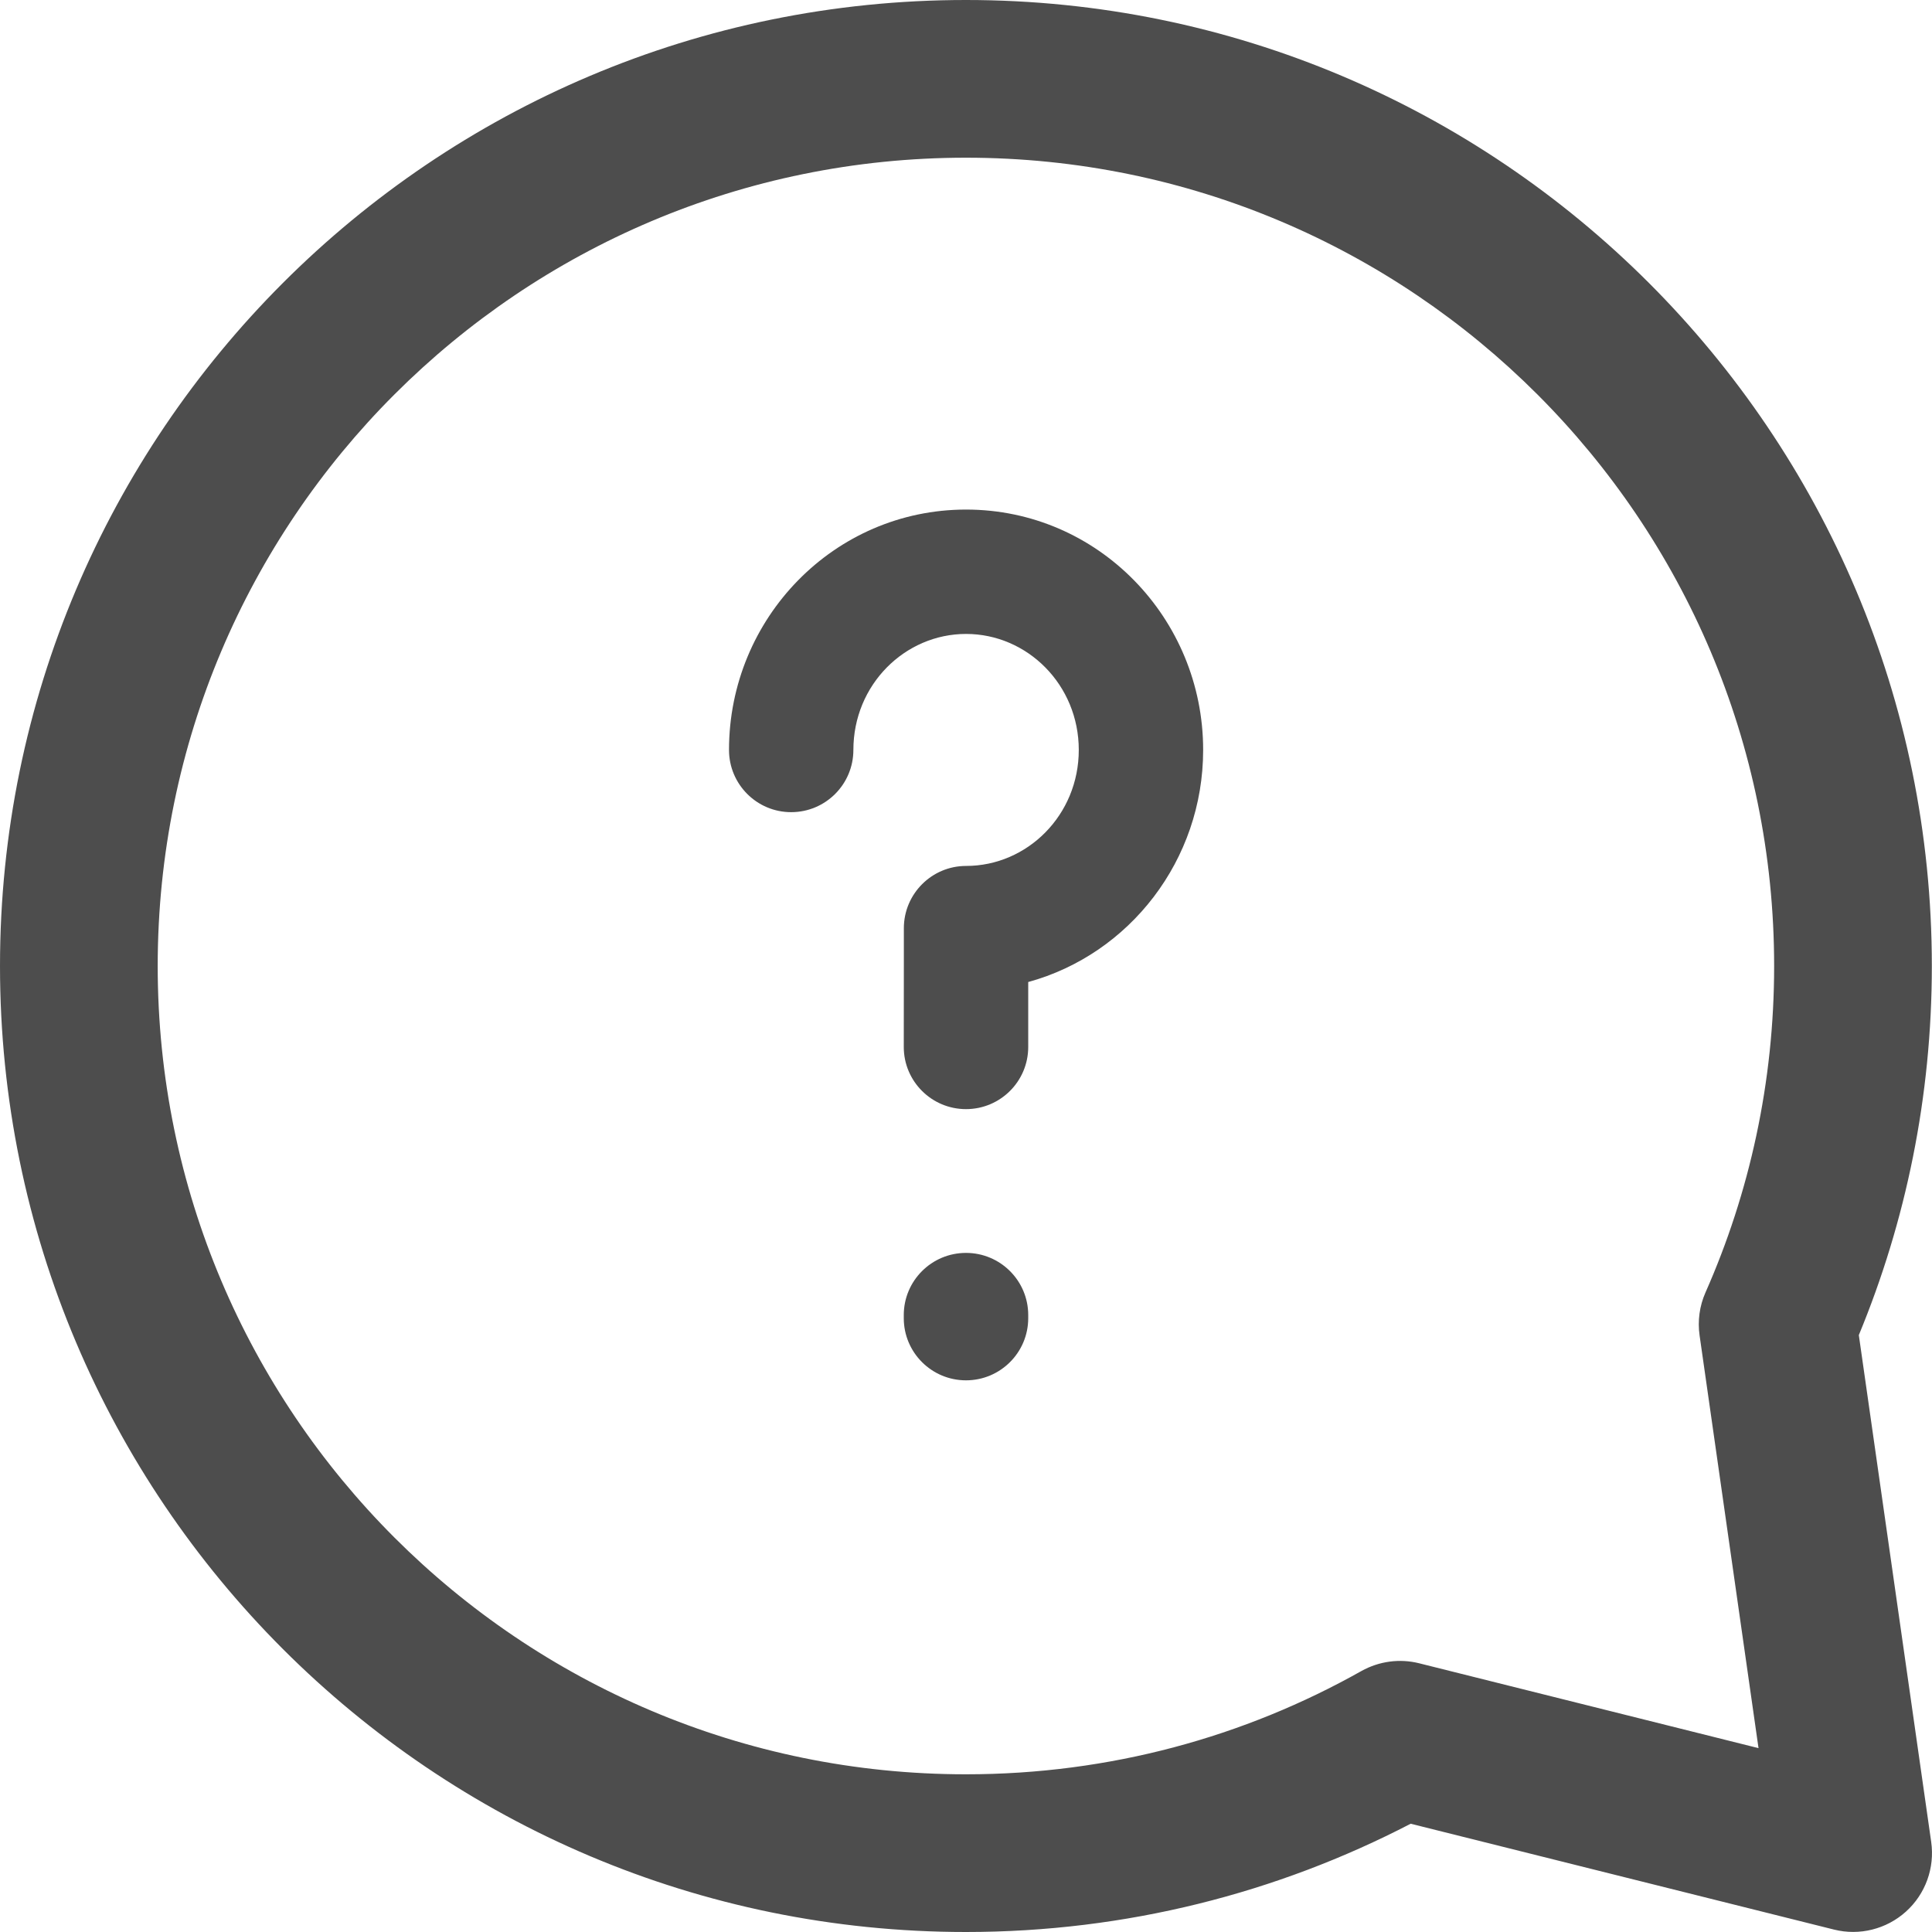 <svg width="24" height="24" viewBox="0 0 24 24" fill="none" xmlns="http://www.w3.org/2000/svg">
<path fill-rule="evenodd" clip-rule="evenodd" d="M12.001 7.875C11.241 7.875 10.601 8.506 10.601 9.316C10.601 9.743 10.255 10.089 9.828 10.089C9.402 10.089 9.056 9.743 9.056 9.316C9.056 7.681 10.361 6.33 12.001 6.33C13.641 6.33 14.946 7.681 14.946 9.316C14.946 10.685 14.032 11.854 12.773 12.199C12.773 12.431 12.773 12.708 12.773 13.006C12.773 13.432 12.427 13.778 12 13.778C11.573 13.778 11.227 13.432 11.227 13.006C11.227 12.598 11.228 12.229 11.228 11.961L11.228 11.529C11.229 11.103 11.575 10.757 12.001 10.757C12.761 10.757 13.401 10.126 13.401 9.316C13.401 8.506 12.761 7.875 12.001 7.875ZM12 15.564C12.427 15.564 12.773 15.91 12.773 16.336V16.375C12.773 16.801 12.427 17.147 12 17.147C11.573 17.147 11.227 16.801 11.227 16.375V16.336C11.227 15.91 11.573 15.564 12 15.564Z" fill="#4D4D4D"/>
<path fill-rule="evenodd" clip-rule="evenodd" d="M11.999 1.959C6.454 1.959 1.959 6.455 1.959 12C1.959 17.545 6.454 22.041 11.999 22.041C13.786 22.041 15.461 21.575 16.912 20.758C17.131 20.636 17.387 20.601 17.63 20.662L21.845 21.716L21.113 16.59C21.087 16.409 21.112 16.223 21.186 16.056C21.734 14.817 22.039 13.445 22.039 12C22.039 6.455 17.544 1.959 11.999 1.959ZM3.62396e-05 12C3.62396e-05 5.373 5.372 0 11.999 0C18.626 0 23.998 5.373 23.998 12C23.998 13.622 23.676 15.171 23.091 16.585L23.99 22.881C24.036 23.204 23.919 23.528 23.676 23.747C23.434 23.965 23.099 24.049 22.783 23.97L17.524 22.655C15.869 23.514 13.989 24 11.999 24C5.372 24 3.62396e-05 18.627 3.62396e-05 12Z" fill="#4D4D4D"/>
</svg>
